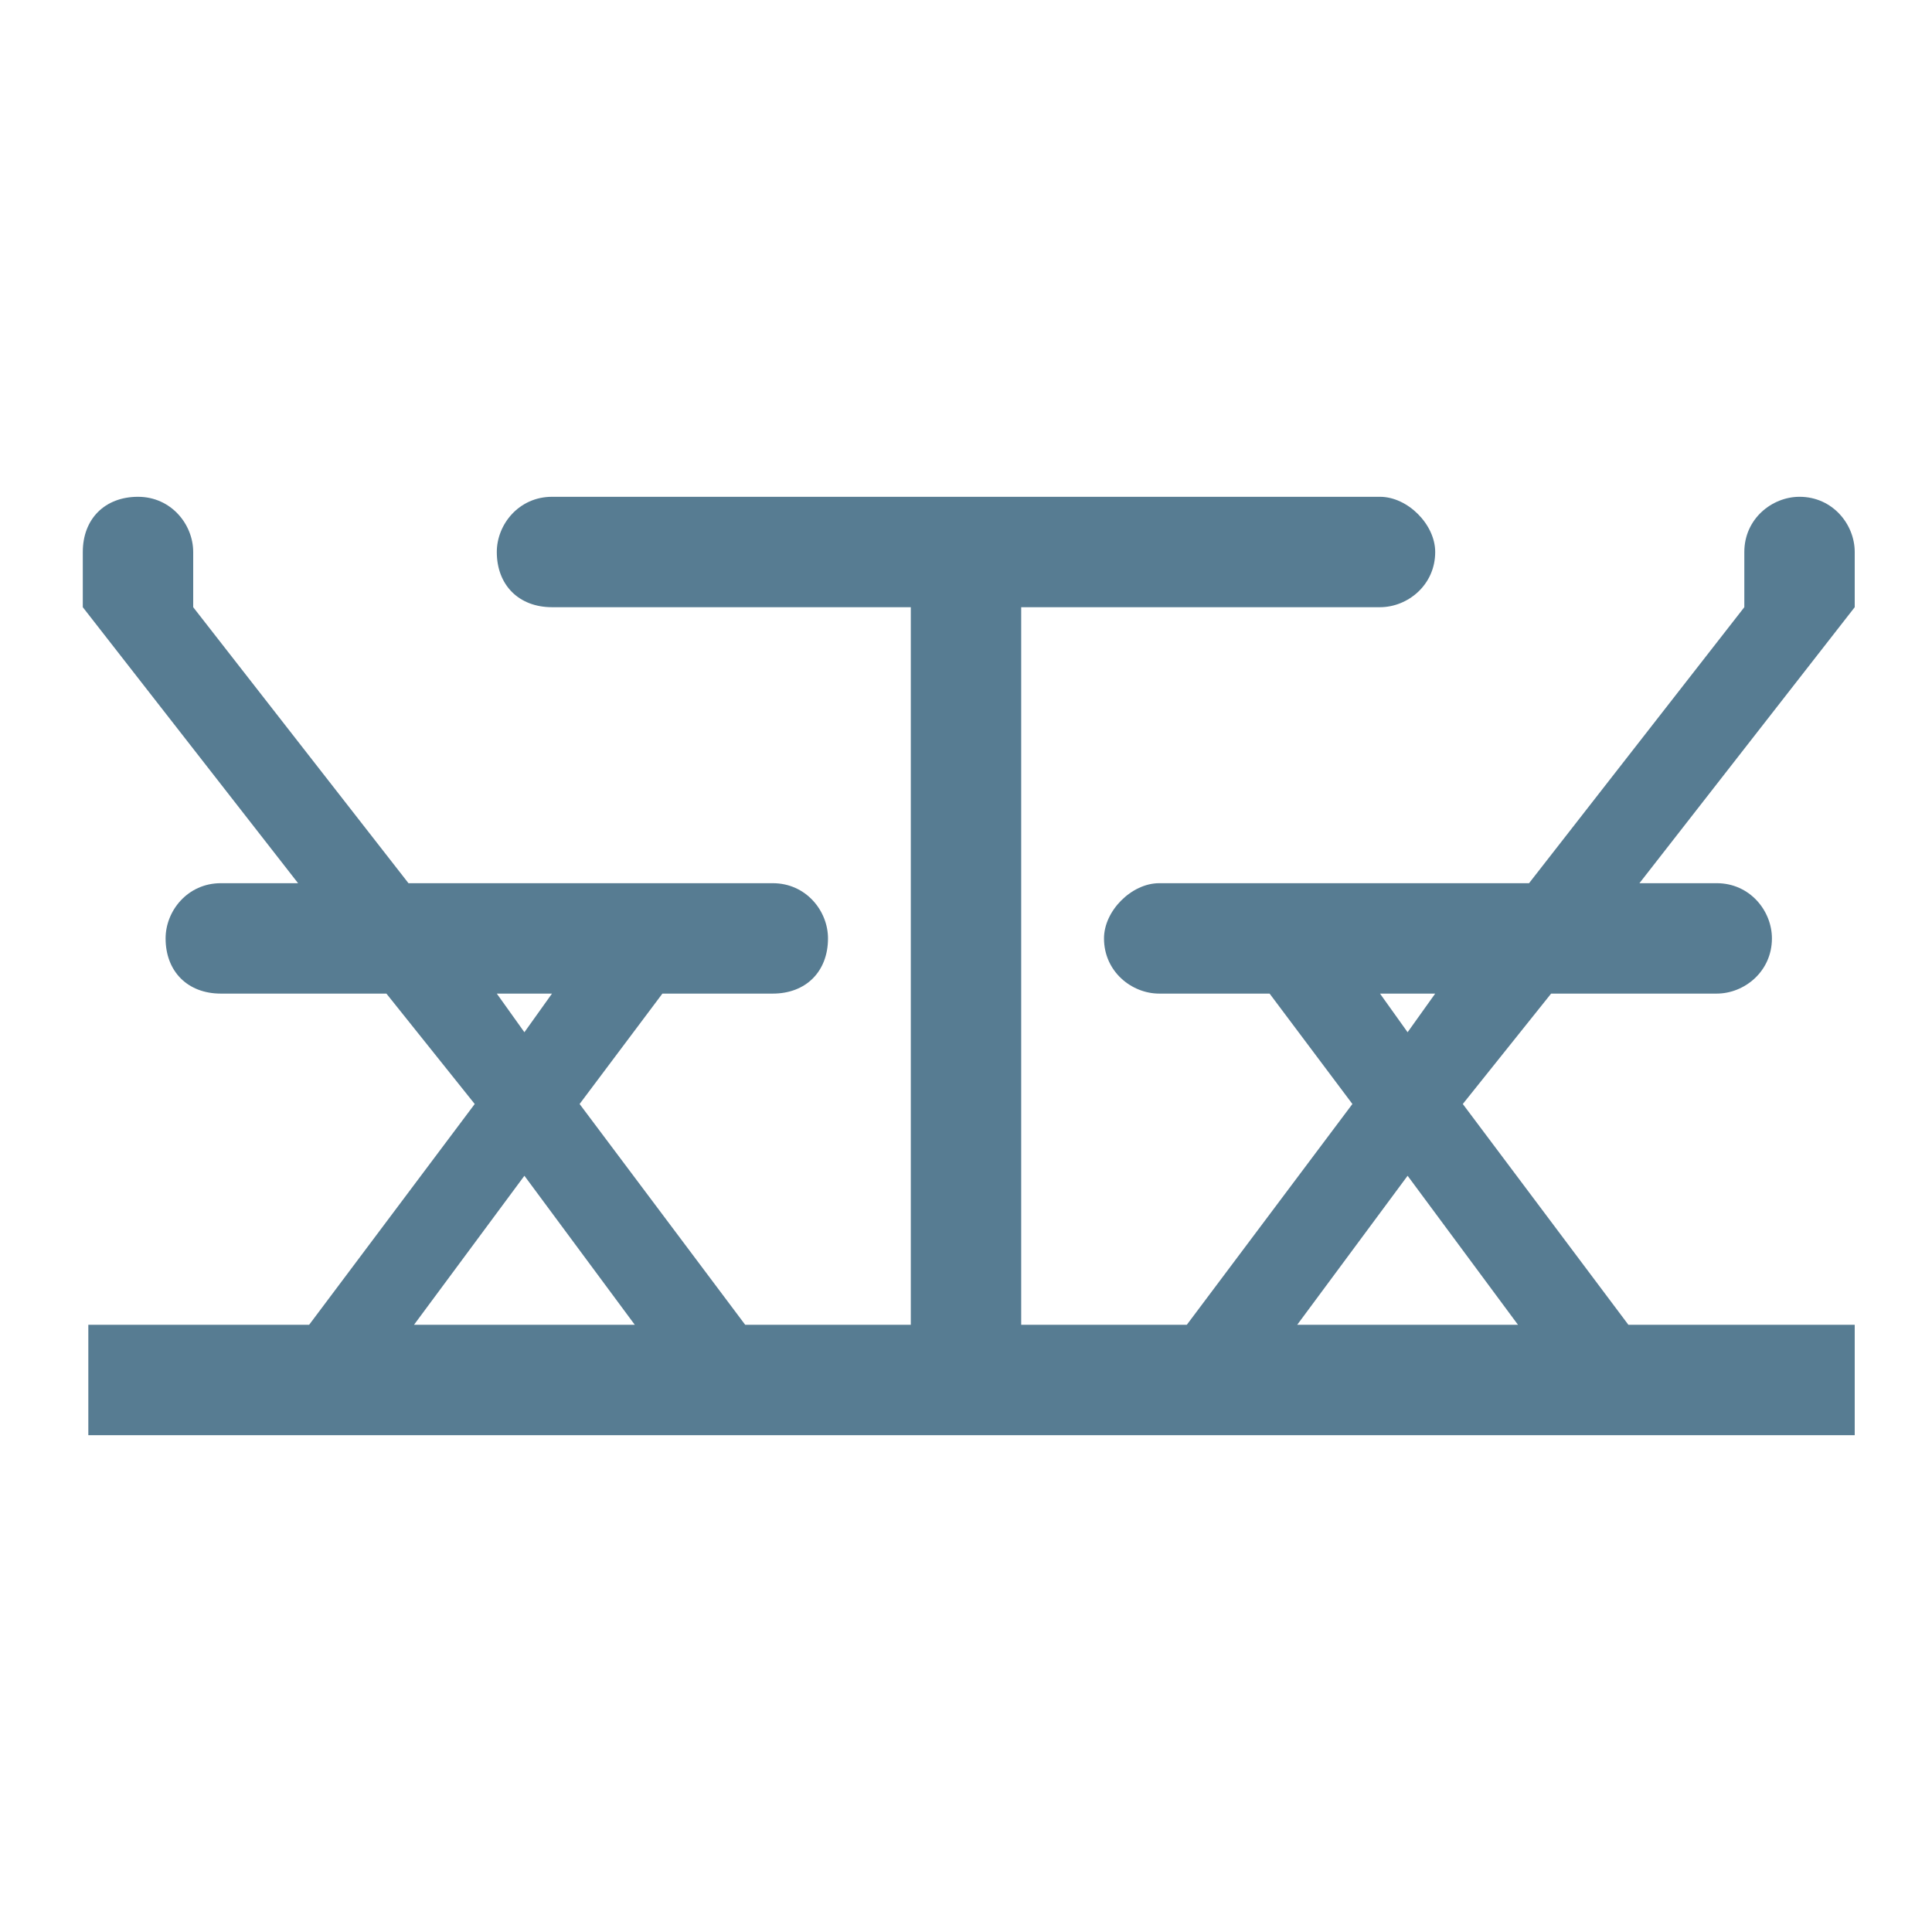 <?xml version="1.0" encoding="UTF-8"?> <svg xmlns="http://www.w3.org/2000/svg" xmlns:xlink="http://www.w3.org/1999/xlink" height="100px" width="100px" fill="#577c92" x="0px" y="0px" viewBox="0 0 35 35" xml:space="preserve"><g><path d="M29.5,24l-3-4l0.8-1l0.8-1h3c0.5,0,1-0.4,1-1c0-0.5-0.4-1-1-1h-1.4l3.9-5l0-1c0-0.5-0.4-1-1-1c-0.5,0-1,0.4-1,1v1l-3.9,5 H21c-0.5,0-1,0.5-1,1c0,0.6,0.5,1,1,1h2l1.5,2l-3,4h-3V11H25c0.5,0,1-0.4,1-1c0-0.5-0.5-1-1-1H10c-0.6,0-1,0.5-1,1c0,0.6,0.4,1,1,1 h6.5v13h-3l-3-4l1.5-2h2c0.6,0,1-0.4,1-1c0-0.5-0.4-1-1-1H7.4l-3.9-5v-1c0-0.5-0.4-1-1-1c-0.6,0-1,0.4-1,1l0,1l3.9,5H4 c-0.6,0-1,0.5-1,1c0,0.6,0.4,1,1,1h3l0.8,1l0.8,1l-3,4h-4v2h32v-2H29.5z M26,18l-0.5,0.7L25,18H26z M25.5,21.3l2,2.7h-4L25.5,21.3z M10,18l-0.5,0.7L9,18H10z M9.5,21.3l2,2.7h-4L9.5,21.3z"></path></g></svg> 
